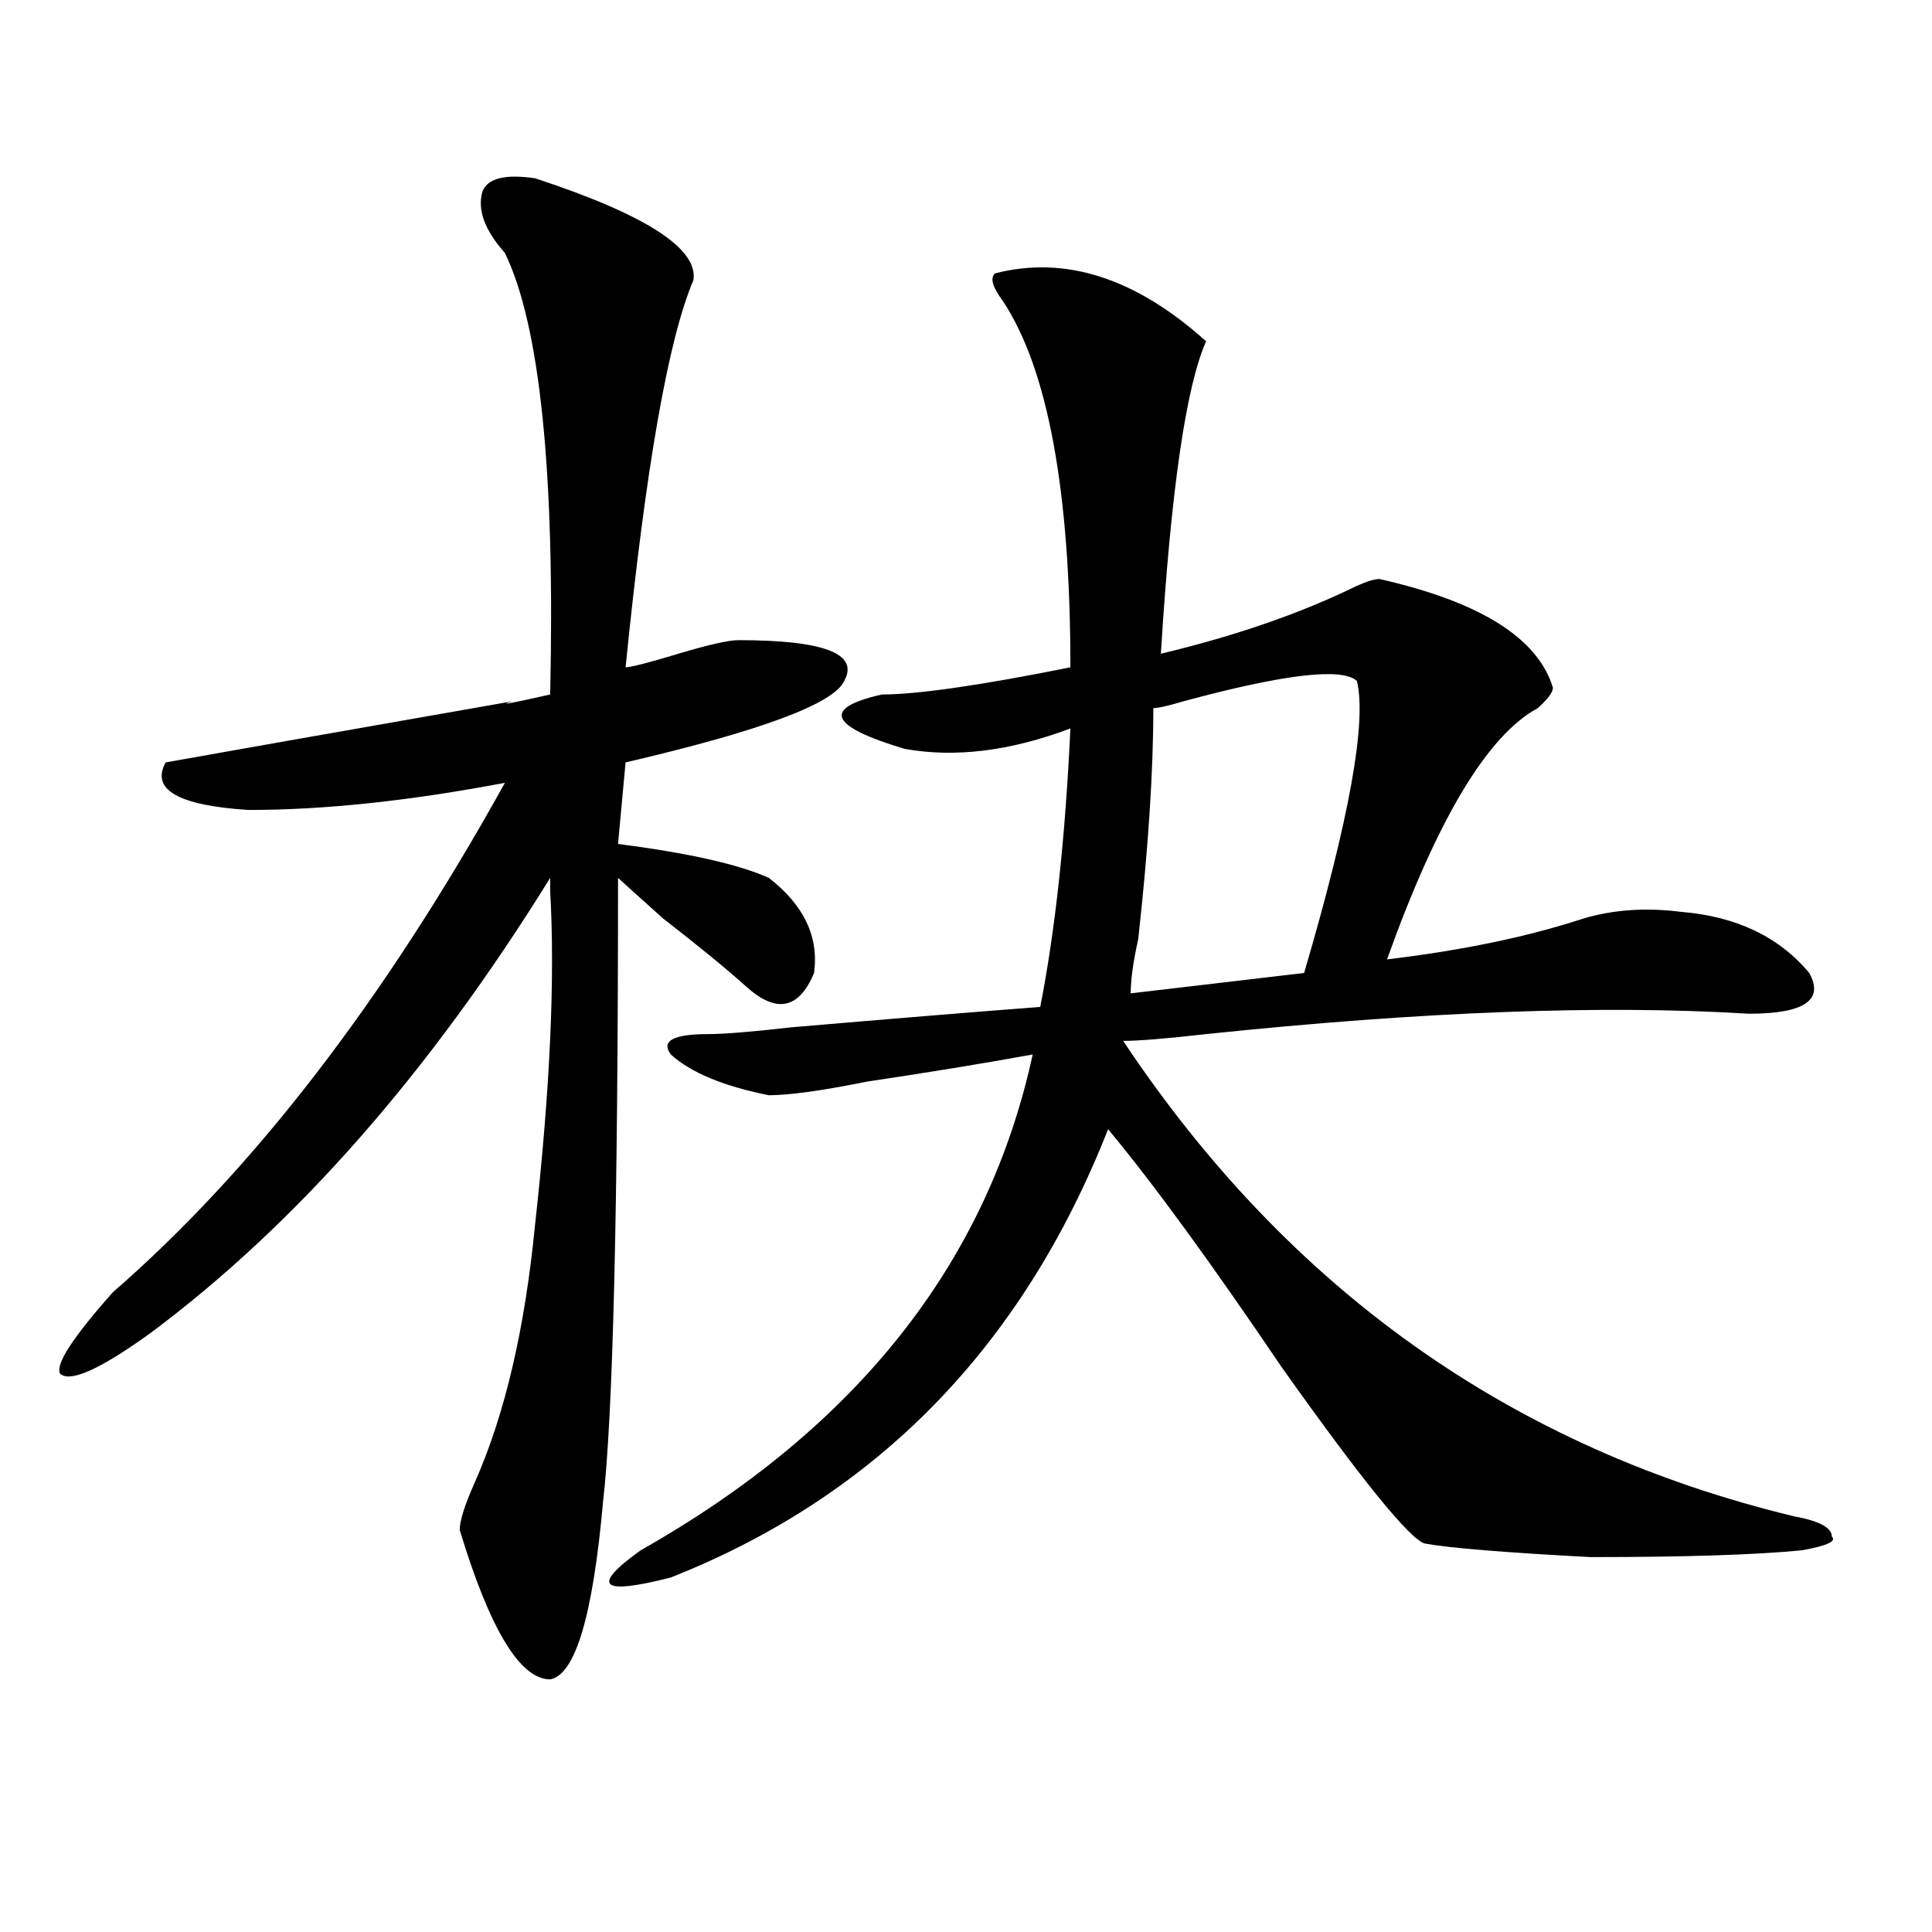 <?xml version="1.0" encoding="utf-8"?>
<!-- Generator: Adobe Illustrator 16.0.0, SVG Export Plug-In . SVG Version: 6.00 Build 0)  -->
<!DOCTYPE svg PUBLIC "-//W3C//DTD SVG 1.1//EN" "http://www.w3.org/Graphics/SVG/1.1/DTD/svg11.dtd">
<svg version="1.1" id="图层_1" xmlns="http://www.w3.org/2000/svg" xmlns:xlink="http://www.w3.org/1999/xlink" x="0px" y="0px"
	 width="1000px" height="1000px" viewBox="0 0 1000 1000" enable-background="new 0 0 1000 1000" xml:space="preserve">
<path d="M276.969,92.281c57.194,18.787,84.511,36.365,81.949,52.734c-13.048,30.487-24.755,97.284-35.121,200.391
	c2.562,0,11.707-2.307,27.316-7.031c15.609-4.669,25.976-7.031,31.219-7.031c44.206,0,62.438,7.031,54.633,21.094
	c-5.243,11.756-42.926,25.818-113.168,42.188l-3.902,42.188c36.401,4.725,62.438,10.547,78.047,17.578
	c18.171,14.063,25.976,30.487,23.414,49.219c-7.805,18.787-19.512,21.094-35.121,7.031c-10.427-9.338-24.755-21.094-42.926-35.156
	c-13.048-11.7-20.853-18.731-23.414-21.094c0,171.112-2.622,278.943-7.805,323.438c-5.243,58.557-14.329,89.044-27.316,91.406
	c-15.609,0-31.219-25.818-46.828-77.344c0-4.669,2.562-12.854,7.805-24.609c15.609-35.156,25.976-79.65,31.219-133.594
	c7.805-70.313,10.366-127.716,7.805-172.266c0-2.307,0-4.669,0-7.031c-62.438,100.8-131.399,179.297-206.824,235.547
	c-26.036,18.787-41.646,25.818-46.828,21.094c-2.622-4.669,6.464-18.731,27.316-42.188
	c72.804-63.281,140.484-151.172,202.922-263.672c-49.45,9.394-93.656,14.063-132.68,14.063
	c-36.462-2.307-50.73-10.547-42.926-24.609c25.976-4.669,85.852-15.216,179.508-31.641c-7.805,2.362-1.341,1.209,19.512-3.516
	c2.562-114.807-5.243-190.997-23.414-228.516c-10.427-11.7-14.329-22.247-11.707-31.641
	C252.214,92.281,261.359,89.975,276.969,92.281z M515.012,141.5c36.401-9.338,72.804,2.362,109.266,35.156
	c-10.427,23.456-18.231,77.344-23.414,161.719c39.023-9.338,72.804-21.094,101.461-35.156c5.183-2.307,9.085-3.516,11.707-3.516
	c52.011,11.756,81.949,30.487,89.754,56.25c0,2.362-2.622,5.878-7.805,10.547c-26.036,14.063-52.071,57.459-78.047,130.078
	c39.023-4.669,72.804-11.7,101.461-21.094c15.609-4.669,32.499-5.822,50.73-3.516c28.597,2.362,50.73,12.909,66.34,31.641
	c7.805,14.063-2.622,21.094-31.219,21.094c-75.485-4.669-169.142-1.153-280.969,10.547c-20.853,2.362-35.121,3.516-42.926,3.516
	C667.203,667.69,782.933,749.703,928.66,784.859c12.987,2.362,19.512,5.878,19.512,10.547c2.562,2.362-2.622,4.725-15.609,7.031
	c-23.414,2.307-59.876,3.516-109.266,3.516c-44.267-2.362-72.864-4.669-85.852-7.031c-7.805-2.307-32.56-32.794-74.145-91.406
	c-36.462-53.888-66.34-94.922-89.754-123.047C529.28,696.969,453.854,774.313,347.211,816.5
	c-18.231,4.669-28.657,5.822-31.219,3.516c-2.622-2.362,2.562-8.24,15.609-17.578c111.827-63.281,179.508-148.81,202.922-256.641
	c-26.036,4.725-54.633,9.394-85.852,14.063c-23.414,4.725-40.364,7.031-50.73,7.031c-23.414-4.669-40.364-11.7-50.73-21.094
	c-5.243-7.031,1.28-10.547,19.512-10.547c7.805,0,22.073-1.153,42.926-3.516c54.633-4.669,97.559-8.185,128.777-10.547
	c7.805-39.825,12.987-87.891,15.609-144.141c-31.219,11.756-59.876,15.271-85.852,10.547c-39.023-11.7-42.926-21.094-11.707-28.125
	c18.171,0,50.73-4.669,97.559-14.063c0-91.406-11.707-154.688-35.121-189.844C513.671,148.531,512.39,143.862,515.012,141.5z
	 M702.324,352.438c-7.805-7.031-37.743-3.516-89.754,10.547c-7.805,2.362-13.048,3.516-15.609,3.516
	c0,32.85-2.622,72.675-7.805,119.531c-2.622,11.756-3.902,21.094-3.902,28.125l89.754-10.547
	C698.422,423.959,707.507,373.531,702.324,352.438z"/>
</svg>
